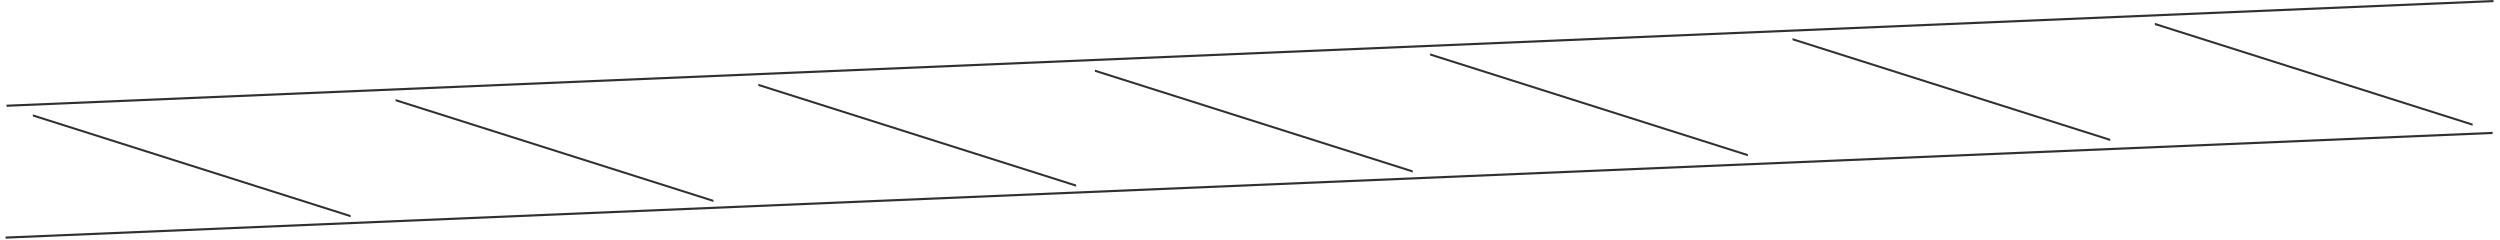 <?xml version="1.0" encoding="UTF-8"?> <svg xmlns="http://www.w3.org/2000/svg" width="1158" height="111" viewBox="0 0 1158 111" fill="none"><line x1="2.581" y1="110.053" x2="1154.56" y2="61.57" stroke="#303030"></line><line y1="-0.5" x2="154.463" y2="-0.5" transform="matrix(0.953 0.302 0.037 0.999 15.234 53.971)" stroke="#303030"></line><line y1="-0.5" x2="154.463" y2="-0.5" transform="matrix(0.953 0.302 0.037 0.999 662.445 25.729)" stroke="#303030"></line><line y1="-0.5" x2="154.463" y2="-0.5" transform="matrix(0.953 0.302 0.037 0.999 183.258 46.9)" stroke="#303030"></line><line y1="-0.5" x2="154.463" y2="-0.5" transform="matrix(0.953 0.302 0.037 0.999 830.297 18.664)" stroke="#303030"></line><line y1="-0.5" x2="154.463" y2="-0.5" transform="matrix(0.953 0.302 0.037 0.999 351.281 39.828)" stroke="#303030"></line><line y1="-0.5" x2="154.463" y2="-0.5" transform="matrix(0.953 0.302 0.037 0.999 998.148 11.602)" stroke="#303030"></line><line y1="-0.5" x2="154.463" y2="-0.5" transform="matrix(0.953 0.302 0.037 0.999 507.195 33.266)" stroke="#303030"></line><line x1="3.01" y1="48.981" x2="1154.99" y2="0.498" stroke="#303030"></line></svg> 